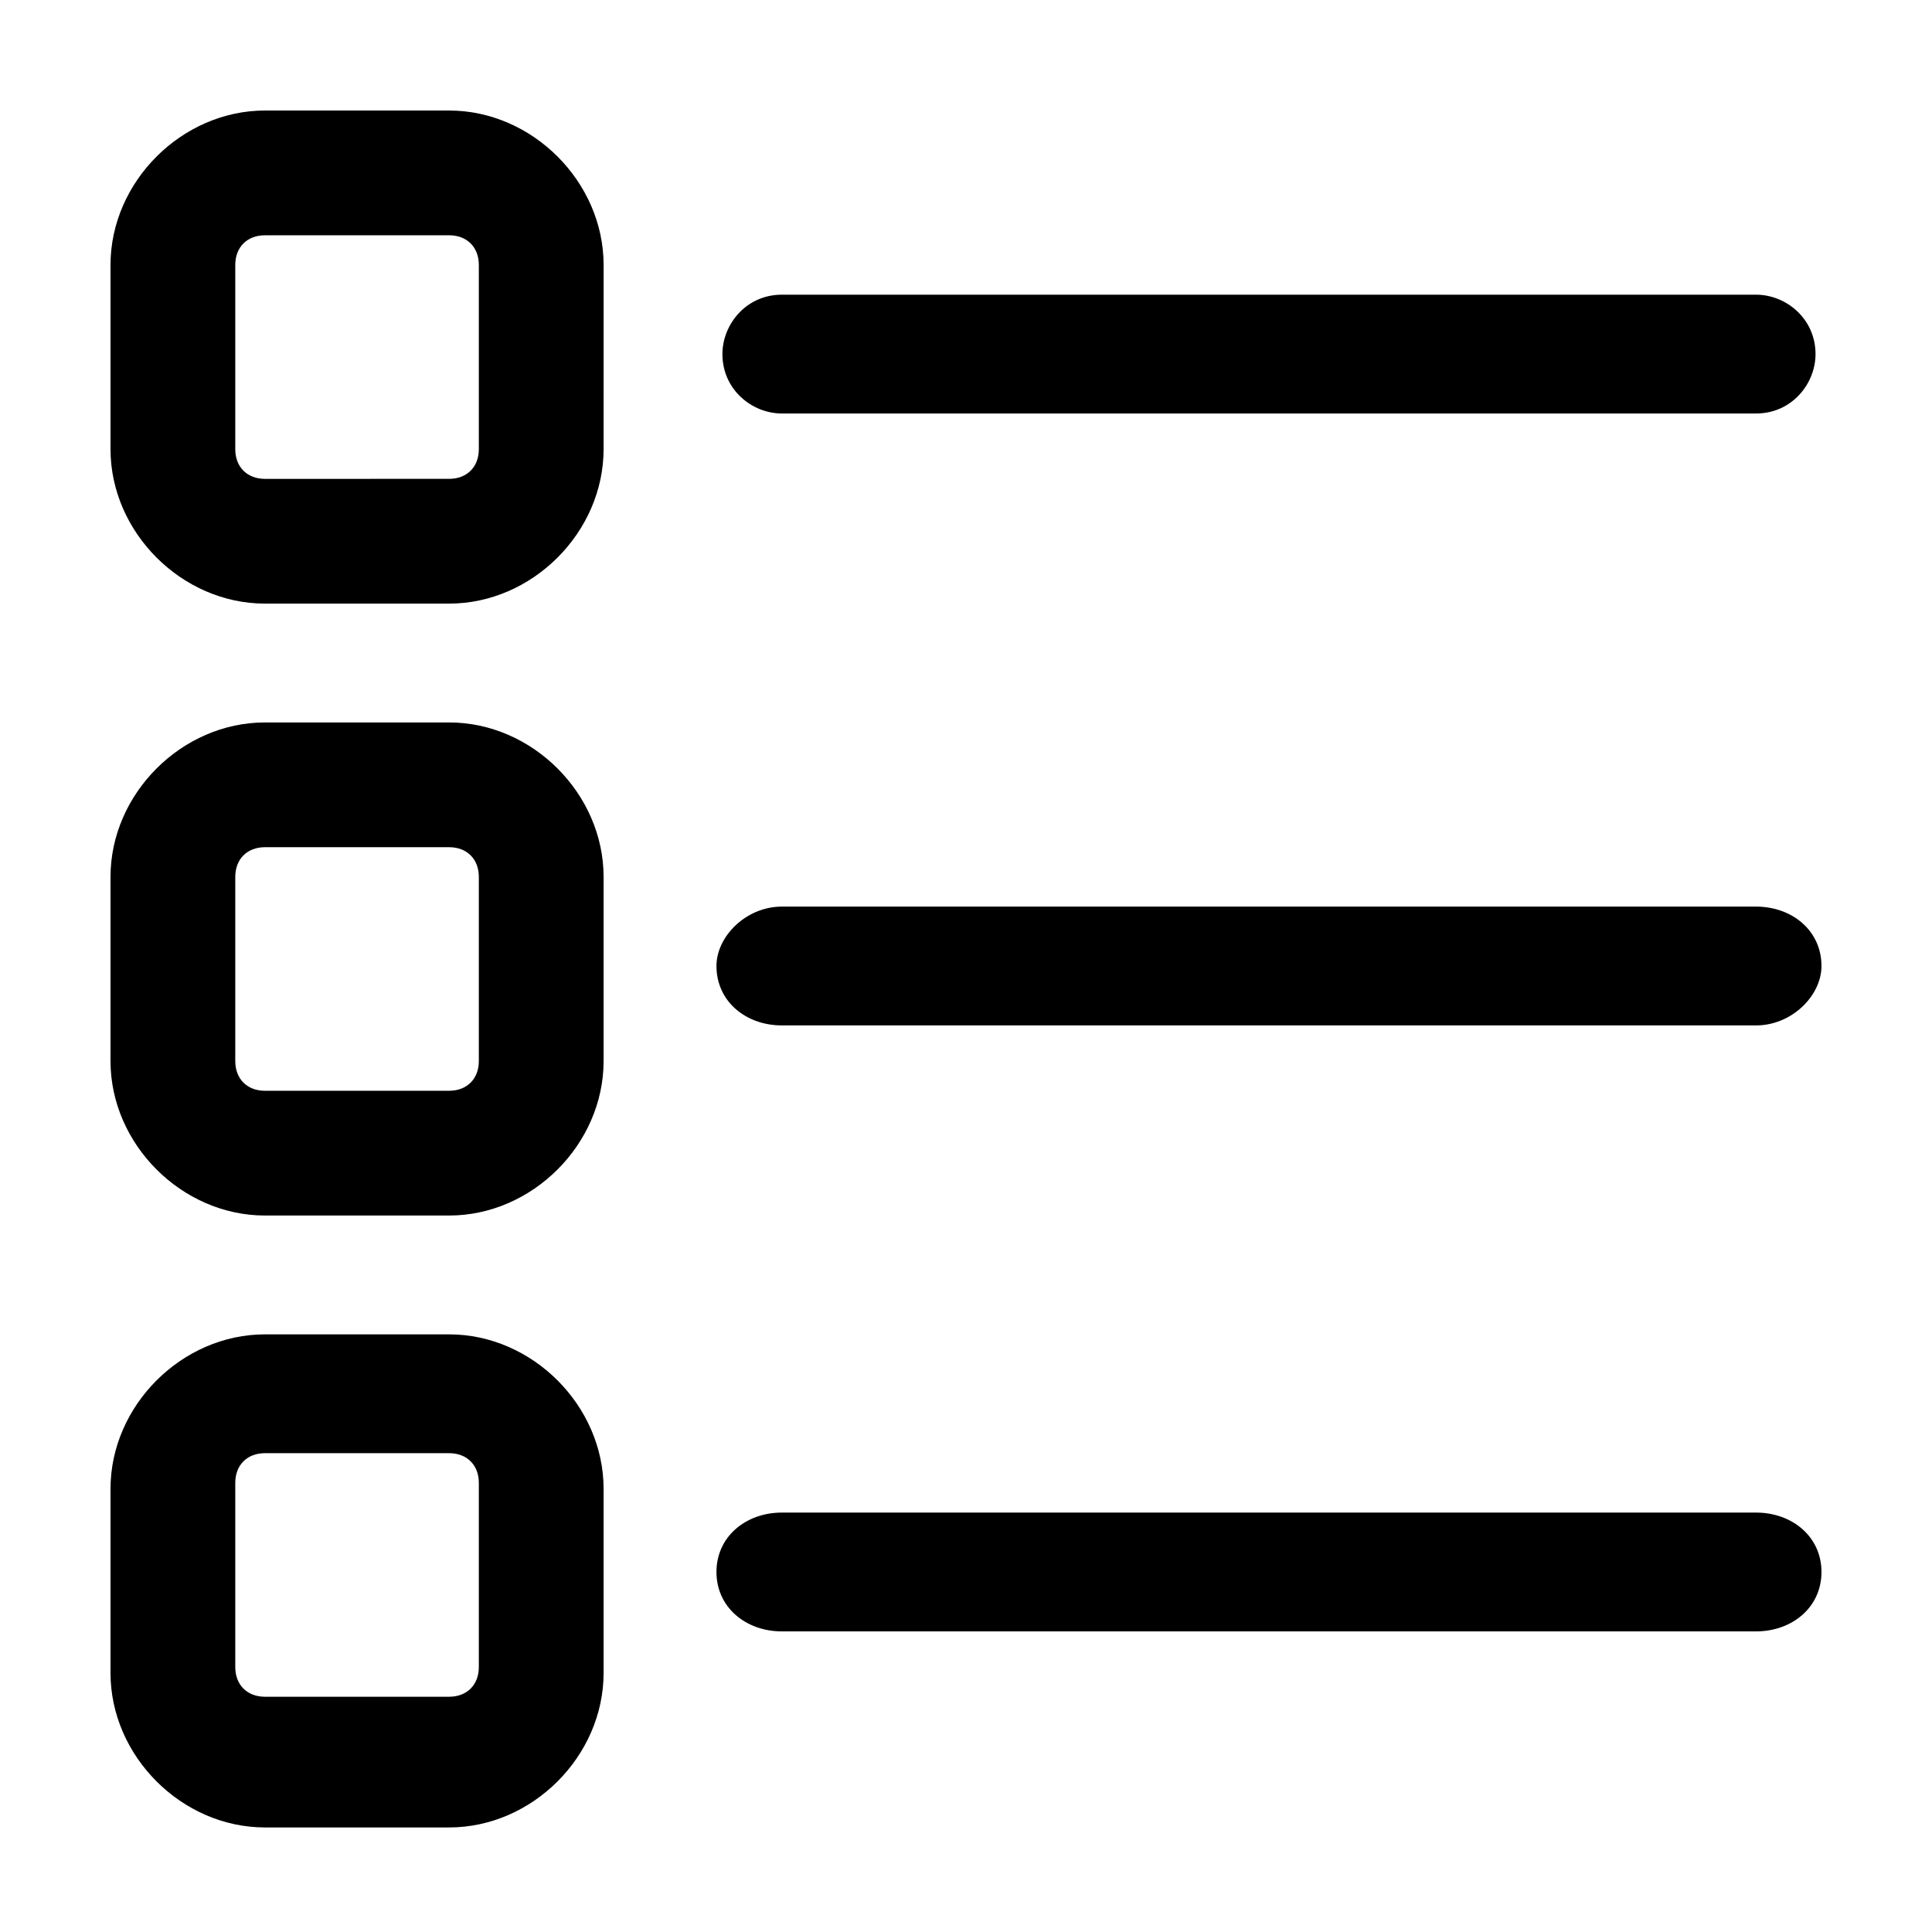 <?xml version="1.0" encoding="UTF-8"?>
<!-- Uploaded to: SVG Find, www.svgrepo.com, Generator: SVG Find Mixer Tools -->
<svg fill="#000000" width="800px" height="800px" version="1.1" viewBox="144 144 512 512" xmlns="http://www.w3.org/2000/svg">
 <path d="m214.22 173.29c-22.043 0-40.934 18.895-40.934 40.934v48.805c0 22.043 18.895 40.934 40.934 40.934h48.805c22.043 0 40.934-18.895 40.934-40.934l0.004-48.805c0-22.043-18.895-40.934-40.934-40.934zm0 33.062h48.805c4.723 0 7.871 3.148 7.871 7.871v48.805c0 4.723-3.148 7.871-7.871 7.871l-48.805 0.004c-4.723 0-7.871-3.148-7.871-7.871v-48.809c0-4.723 3.148-7.871 7.871-7.871zm136.97 15.742c-9.445 0-15.742 7.871-15.742 15.742 0 9.445 7.871 15.742 15.742 15.742h258.2c9.445 0 15.742-7.871 15.742-15.742 0-9.445-7.871-15.742-15.742-15.742zm-136.97 113.36c-22.043 0-40.934 18.895-40.934 40.934v48.805c0 22.043 18.895 40.934 40.934 40.934h48.805c22.043 0 40.934-18.895 40.934-40.934v-48.805c0-22.043-18.895-40.934-40.934-40.934zm0 33.062h48.805c4.723 0 7.871 3.148 7.871 7.871v48.805c0 4.723-3.148 7.871-7.871 7.871l-48.805 0.004c-4.723 0-7.871-3.148-7.871-7.871v-48.805c0-4.727 3.148-7.875 7.871-7.875zm136.97 15.742c-9.445 0-17.32 7.871-17.32 15.742 0 9.445 7.871 15.742 17.32 15.742h258.2c9.445 0 17.32-7.871 17.32-15.742 0-9.445-7.871-15.742-17.32-15.742zm-136.97 113.36c-22.043 0-40.934 18.895-40.934 40.934v48.805c0 22.043 18.895 40.934 40.934 40.934h48.805c22.043 0 40.934-18.895 40.934-40.934v-48.805c0-22.043-18.895-40.934-40.934-40.934zm0 31.488h48.805c4.723 0 7.871 3.148 7.871 7.871v48.805c0 4.723-3.148 7.871-7.871 7.871h-48.805c-4.723 0-7.871-3.148-7.871-7.871v-48.805c0-4.723 3.148-7.871 7.871-7.871zm136.97 15.742c-9.445 0-17.32 6.297-17.32 15.742 0 9.445 7.871 15.742 17.32 15.742h258.2c9.445 0 17.32-6.297 17.32-15.742 0-9.445-7.871-15.742-17.32-15.742z"/>
</svg>